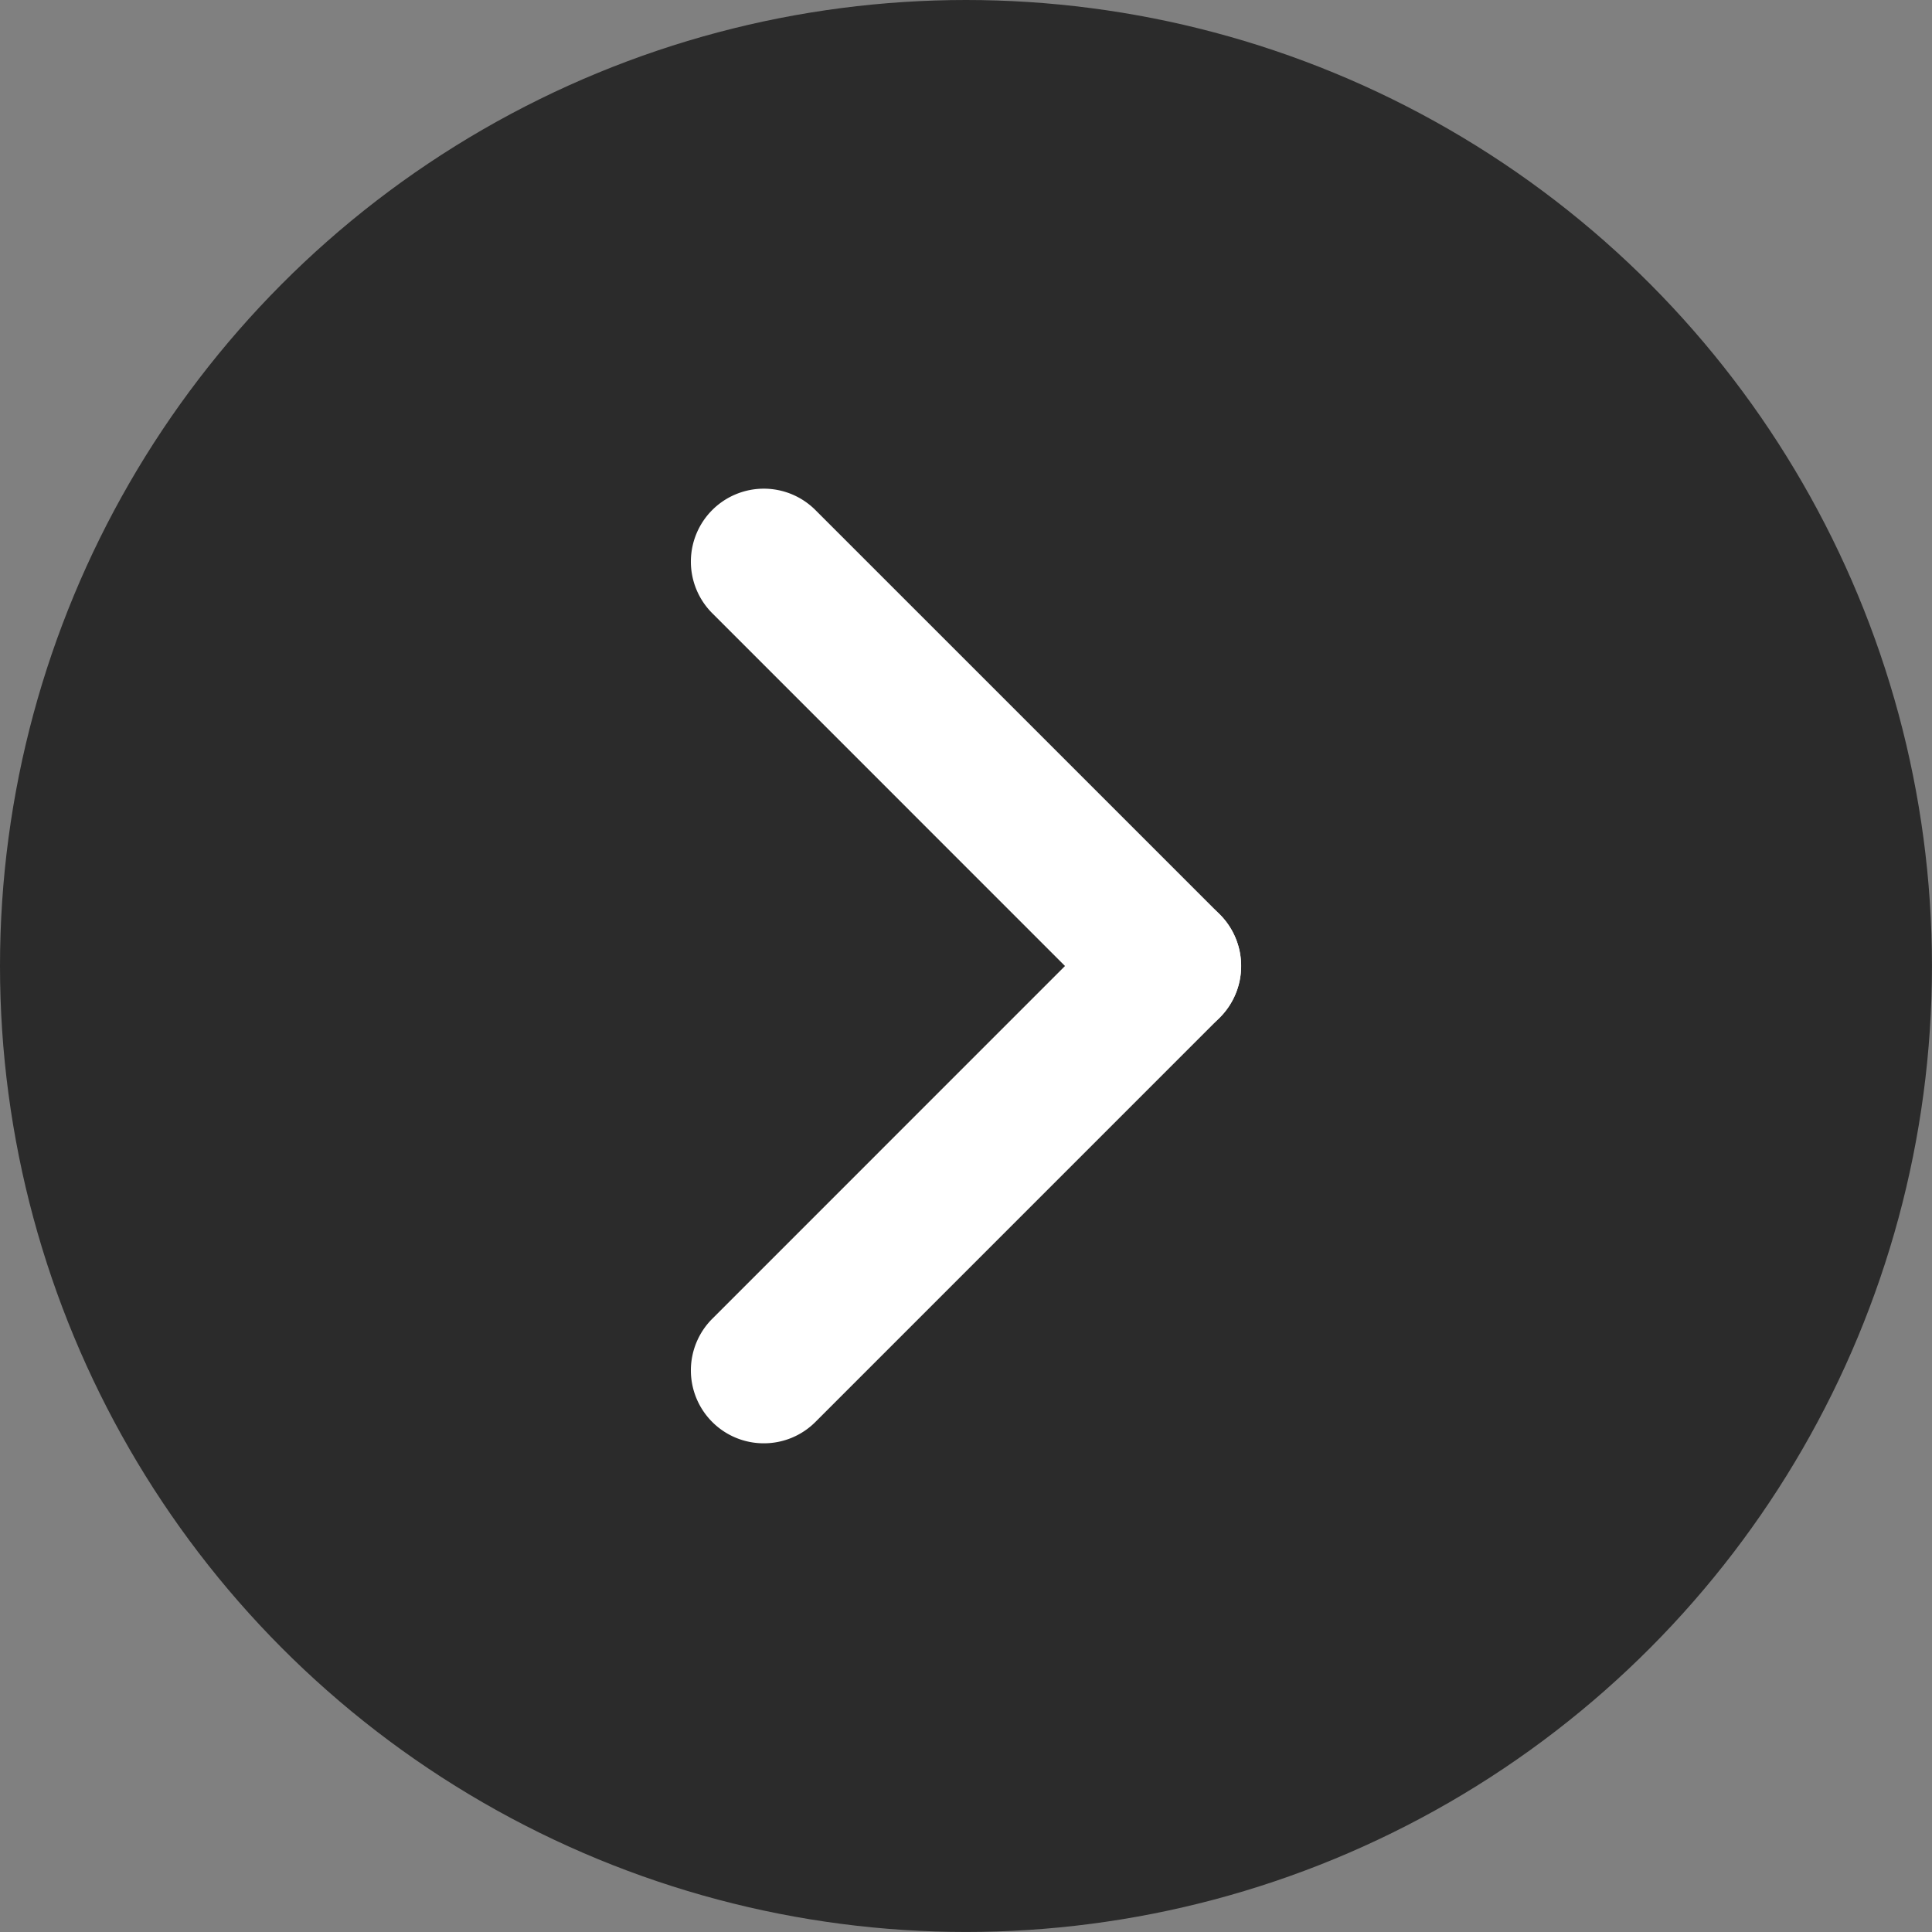 <svg xmlns="http://www.w3.org/2000/svg" width="52.963" height="52.963" viewBox="0 0 52.963 52.963">
  <rect x="0" y="0" width="52.963" height="52.963" fill="#808080" stroke="none"/>
  <g id="グループ_539" data-name="グループ 539" transform="translate(-1145.721 -443.952)">
    <ellipse id="楕円形_45" data-name="楕円形 45" cx="26.481" cy="26.481" rx="26.481" ry="26.481" transform="translate(1145.721 443.952)" fill="#2b2b2b"/>
    <g id="グループ_524" data-name="グループ 524" transform="translate(1166.66 459.348)">
      <path id="線_47" data-name="線 47" d="M11.085,13.085A1.994,1.994,0,0,1,9.671,12.5L-1.414,1.414a2,2,0,0,1,0-2.828,2,2,0,0,1,2.828,0L12.5,9.671a2,2,0,0,1-1.414,3.414Z" fill="#fff"/>
      <path id="線_48" data-name="線 48" d="M0,13.085A1.994,1.994,0,0,1-1.414,12.5a2,2,0,0,1,0-2.828L9.671-1.414a2,2,0,0,1,2.828,0,2,2,0,0,1,0,2.828L1.414,12.5A1.994,1.994,0,0,1,0,13.085Z" transform="translate(0 11.085)" fill="#fff"/>
    </g>
  </g>
</svg>
